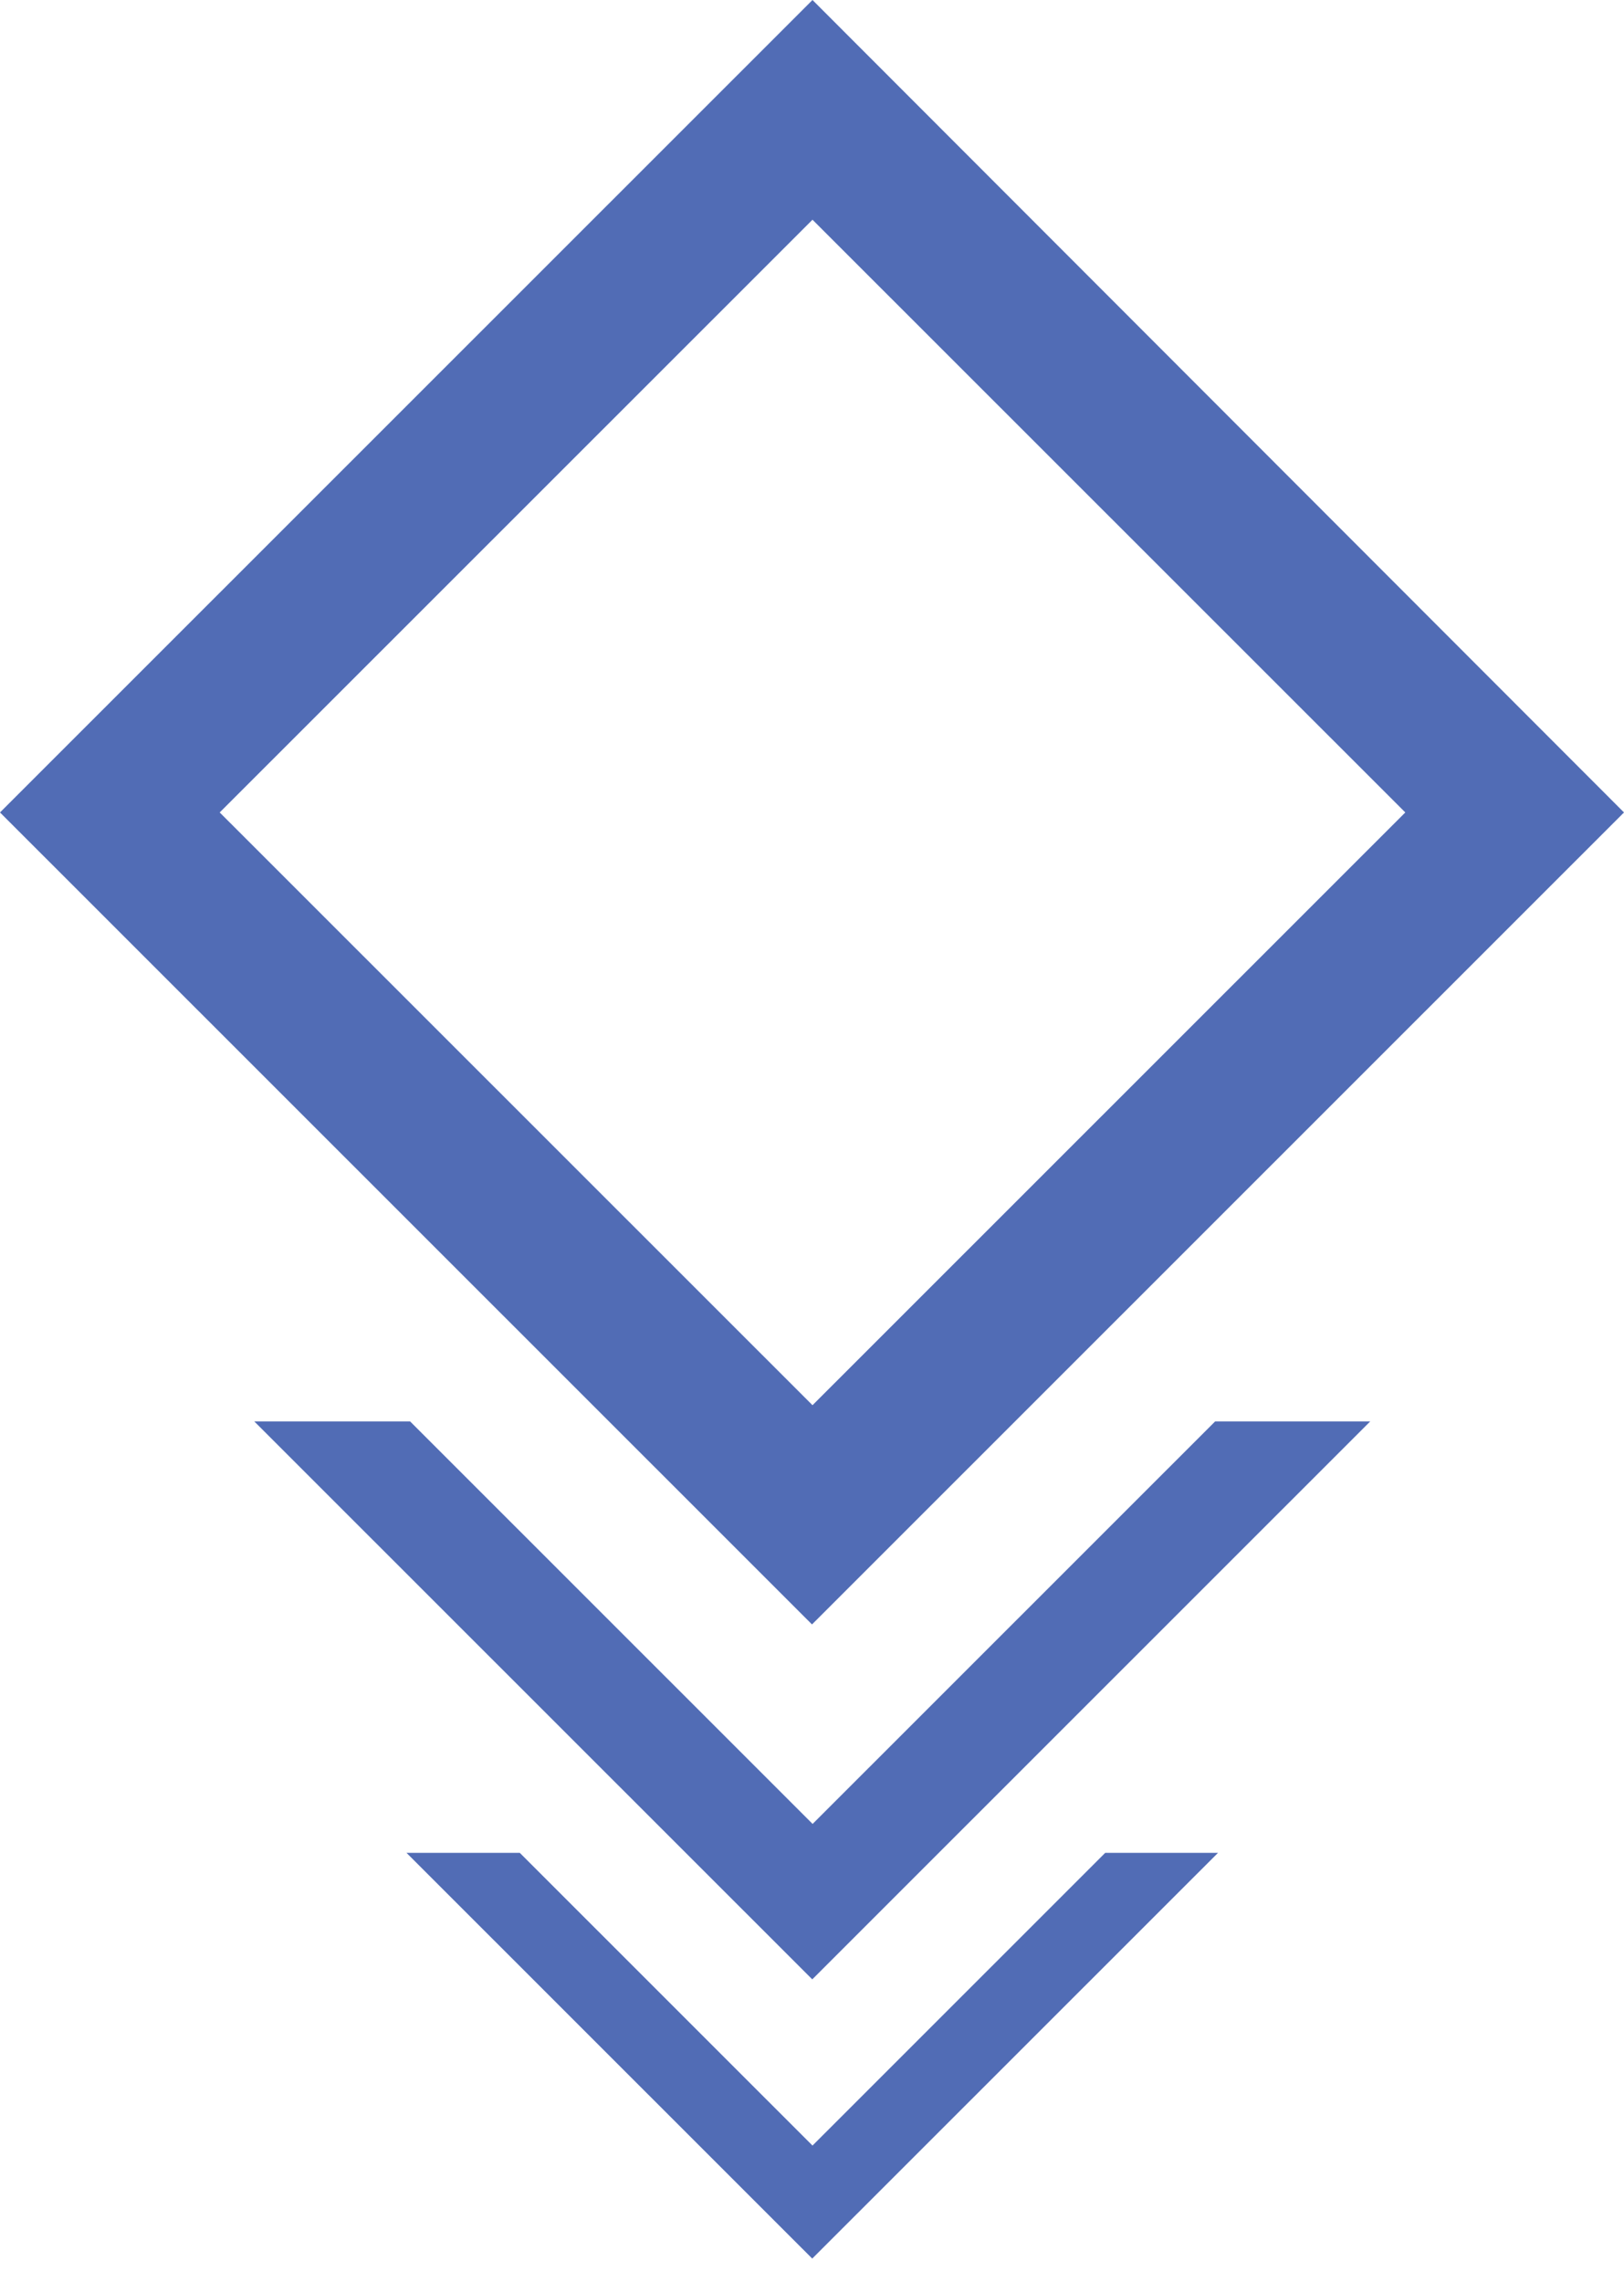 <?xml version="1.0" encoding="UTF-8"?> <svg xmlns="http://www.w3.org/2000/svg" width="42" height="59" viewBox="0 0 42 59" fill="none"> <path d="M21.013 5.681L36.344 21.006L21.013 36.332L5.682 21.006L21.013 5.681ZM21.013 0L0 21.006L21 42L42 21.006L21.013 0Z" fill="#516CB5"></path> <path fill-rule="evenodd" clip-rule="evenodd" d="M6.575 36.75L21.007 51.177L35.438 36.75H31.427L21.016 47.158L10.605 36.75H6.575Z" fill="#516CB5"></path> <path fill-rule="evenodd" clip-rule="evenodd" d="M10.513 47.906L21.006 58.396L31.5 47.906H28.583L21.013 55.474L13.443 47.906H10.513Z" fill="#516CB5"></path> </svg> 